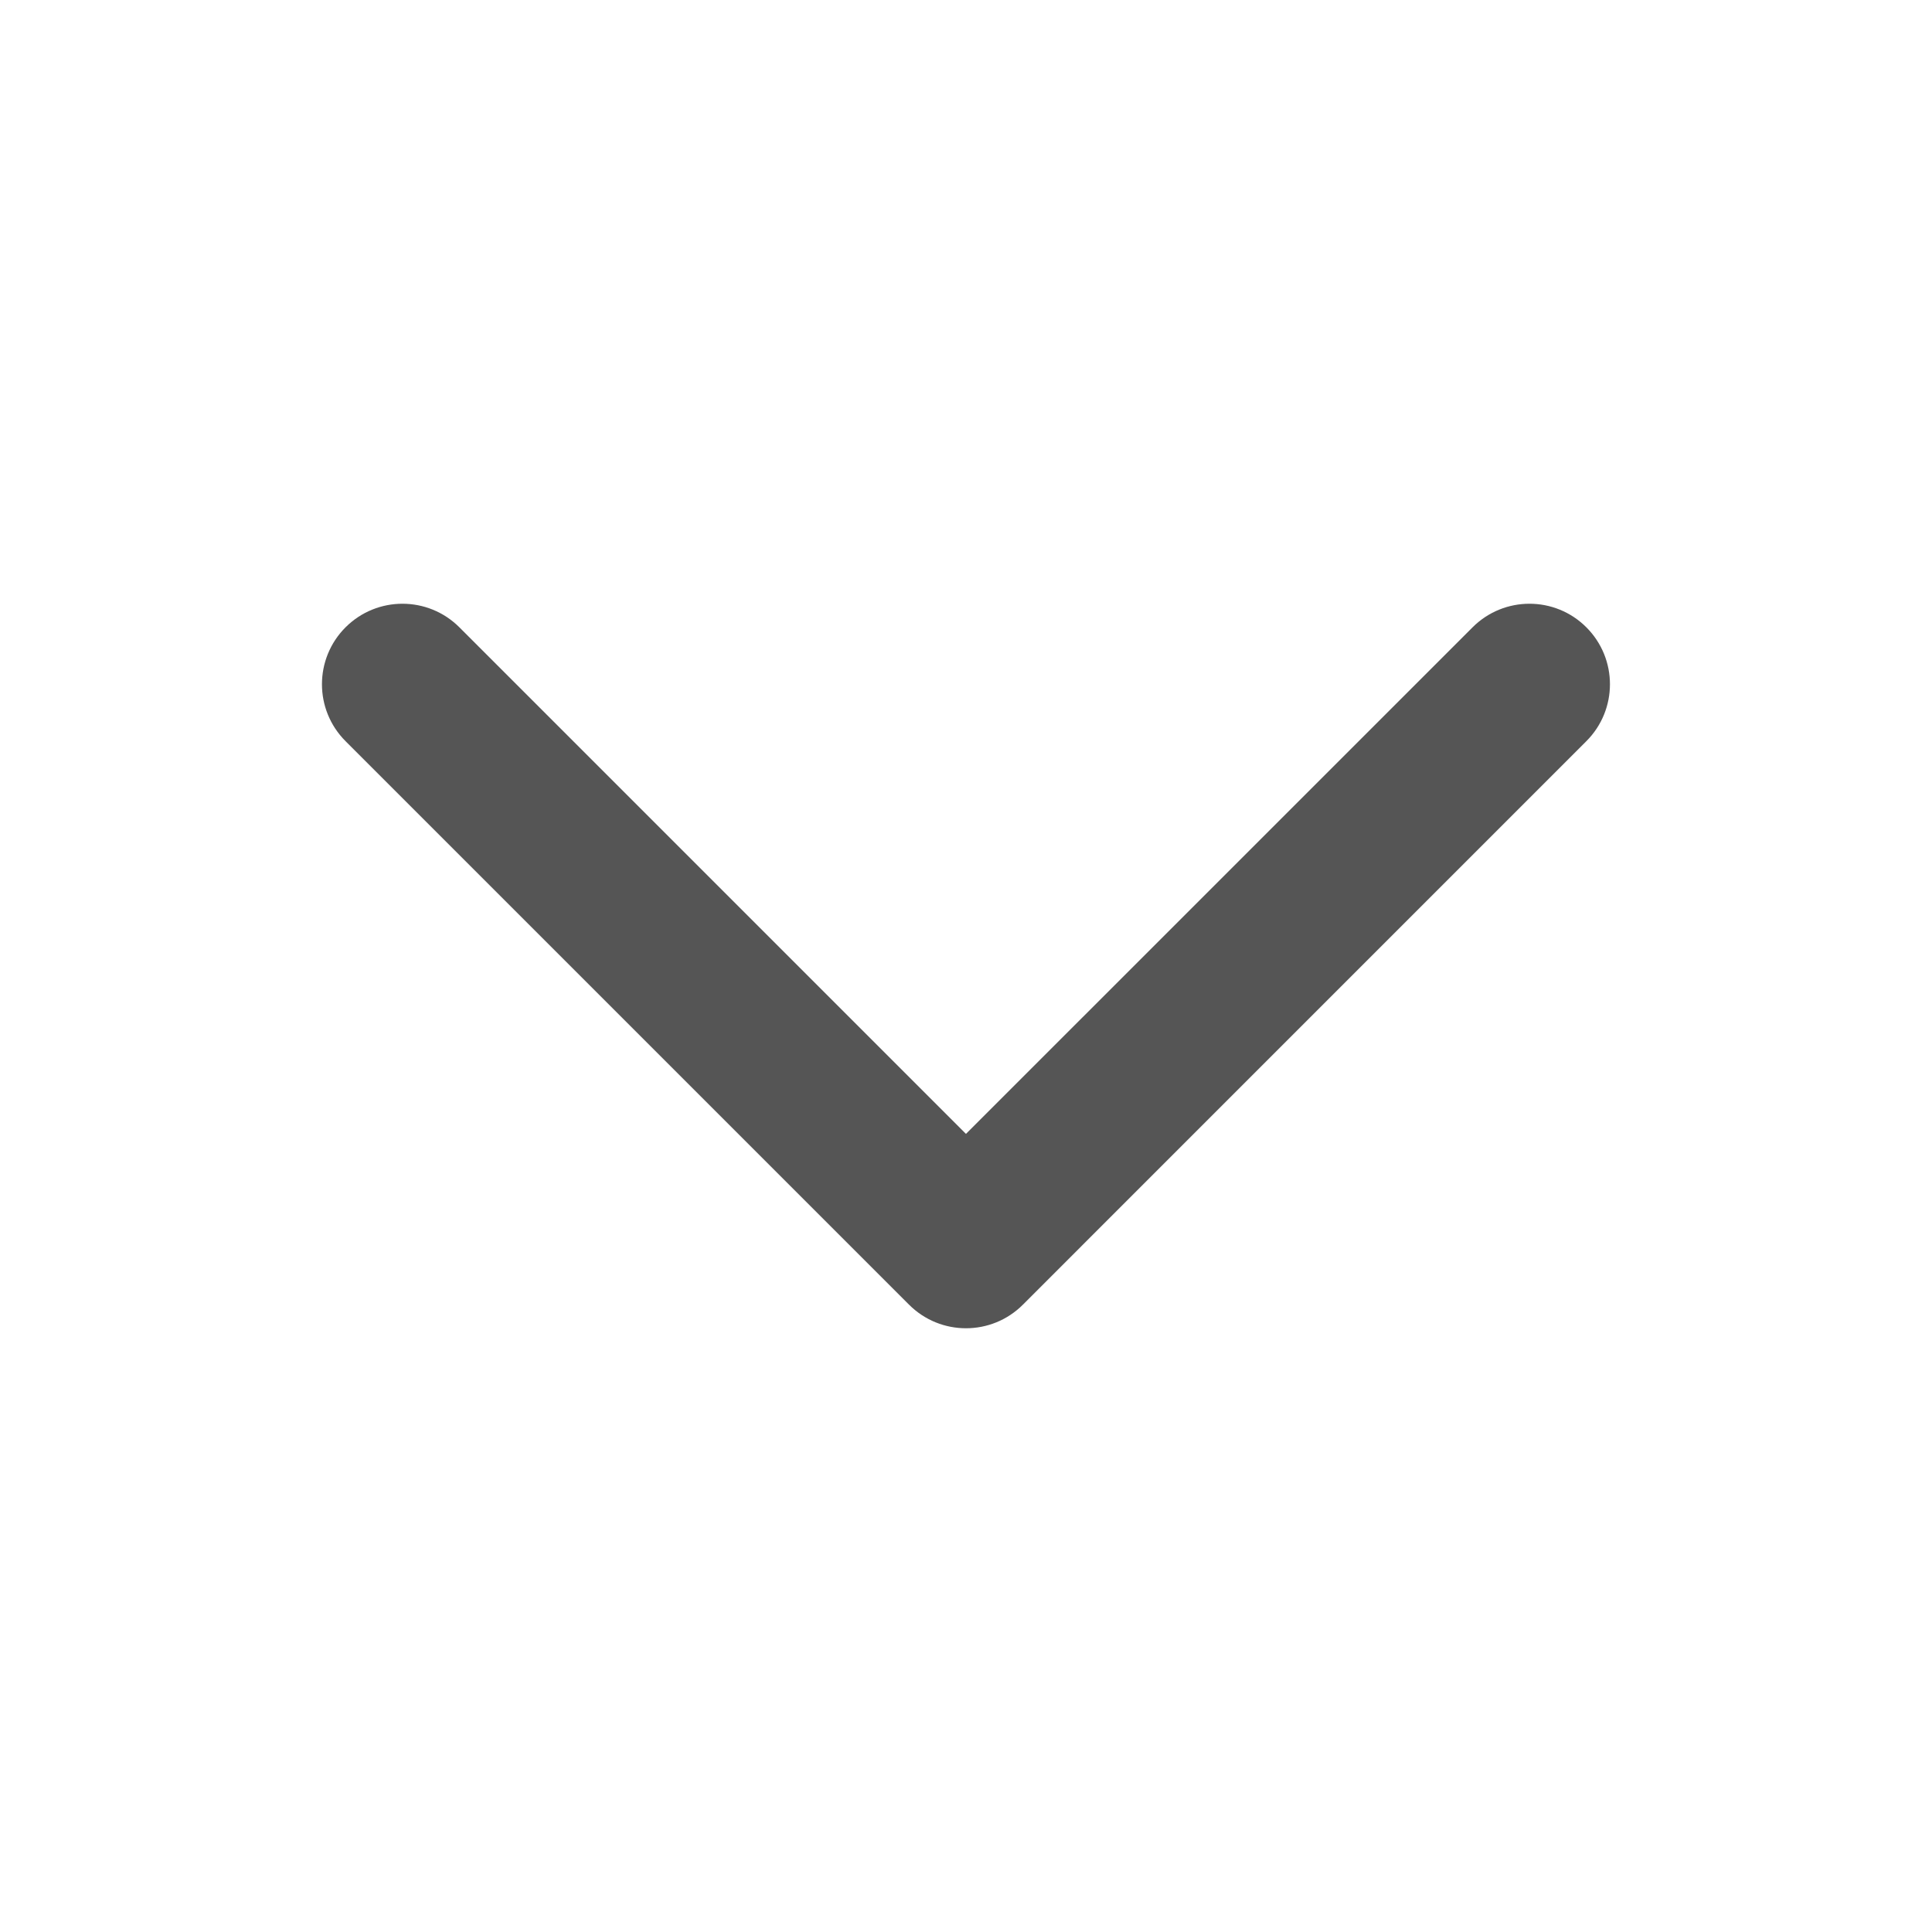 <svg width="40" height="40" viewBox="0 0 40 40" fill="none" xmlns="http://www.w3.org/2000/svg">
<g id="Icon / 40 / Arrow Up&#38;Down">
<path id="Vector (Stroke)" fill-rule="evenodd" clip-rule="evenodd" d="M7.154 12.988C7.805 12.337 8.86 12.337 9.511 12.988L19.999 23.476L30.488 12.988C31.138 12.337 32.194 12.337 32.844 12.988C33.495 13.639 33.495 14.694 32.844 15.345L21.178 27.012C20.527 27.663 19.472 27.663 18.821 27.012L7.154 15.345C6.503 14.694 6.503 13.639 7.154 12.988Z" fill="#555555"/>
</g>
</svg>
